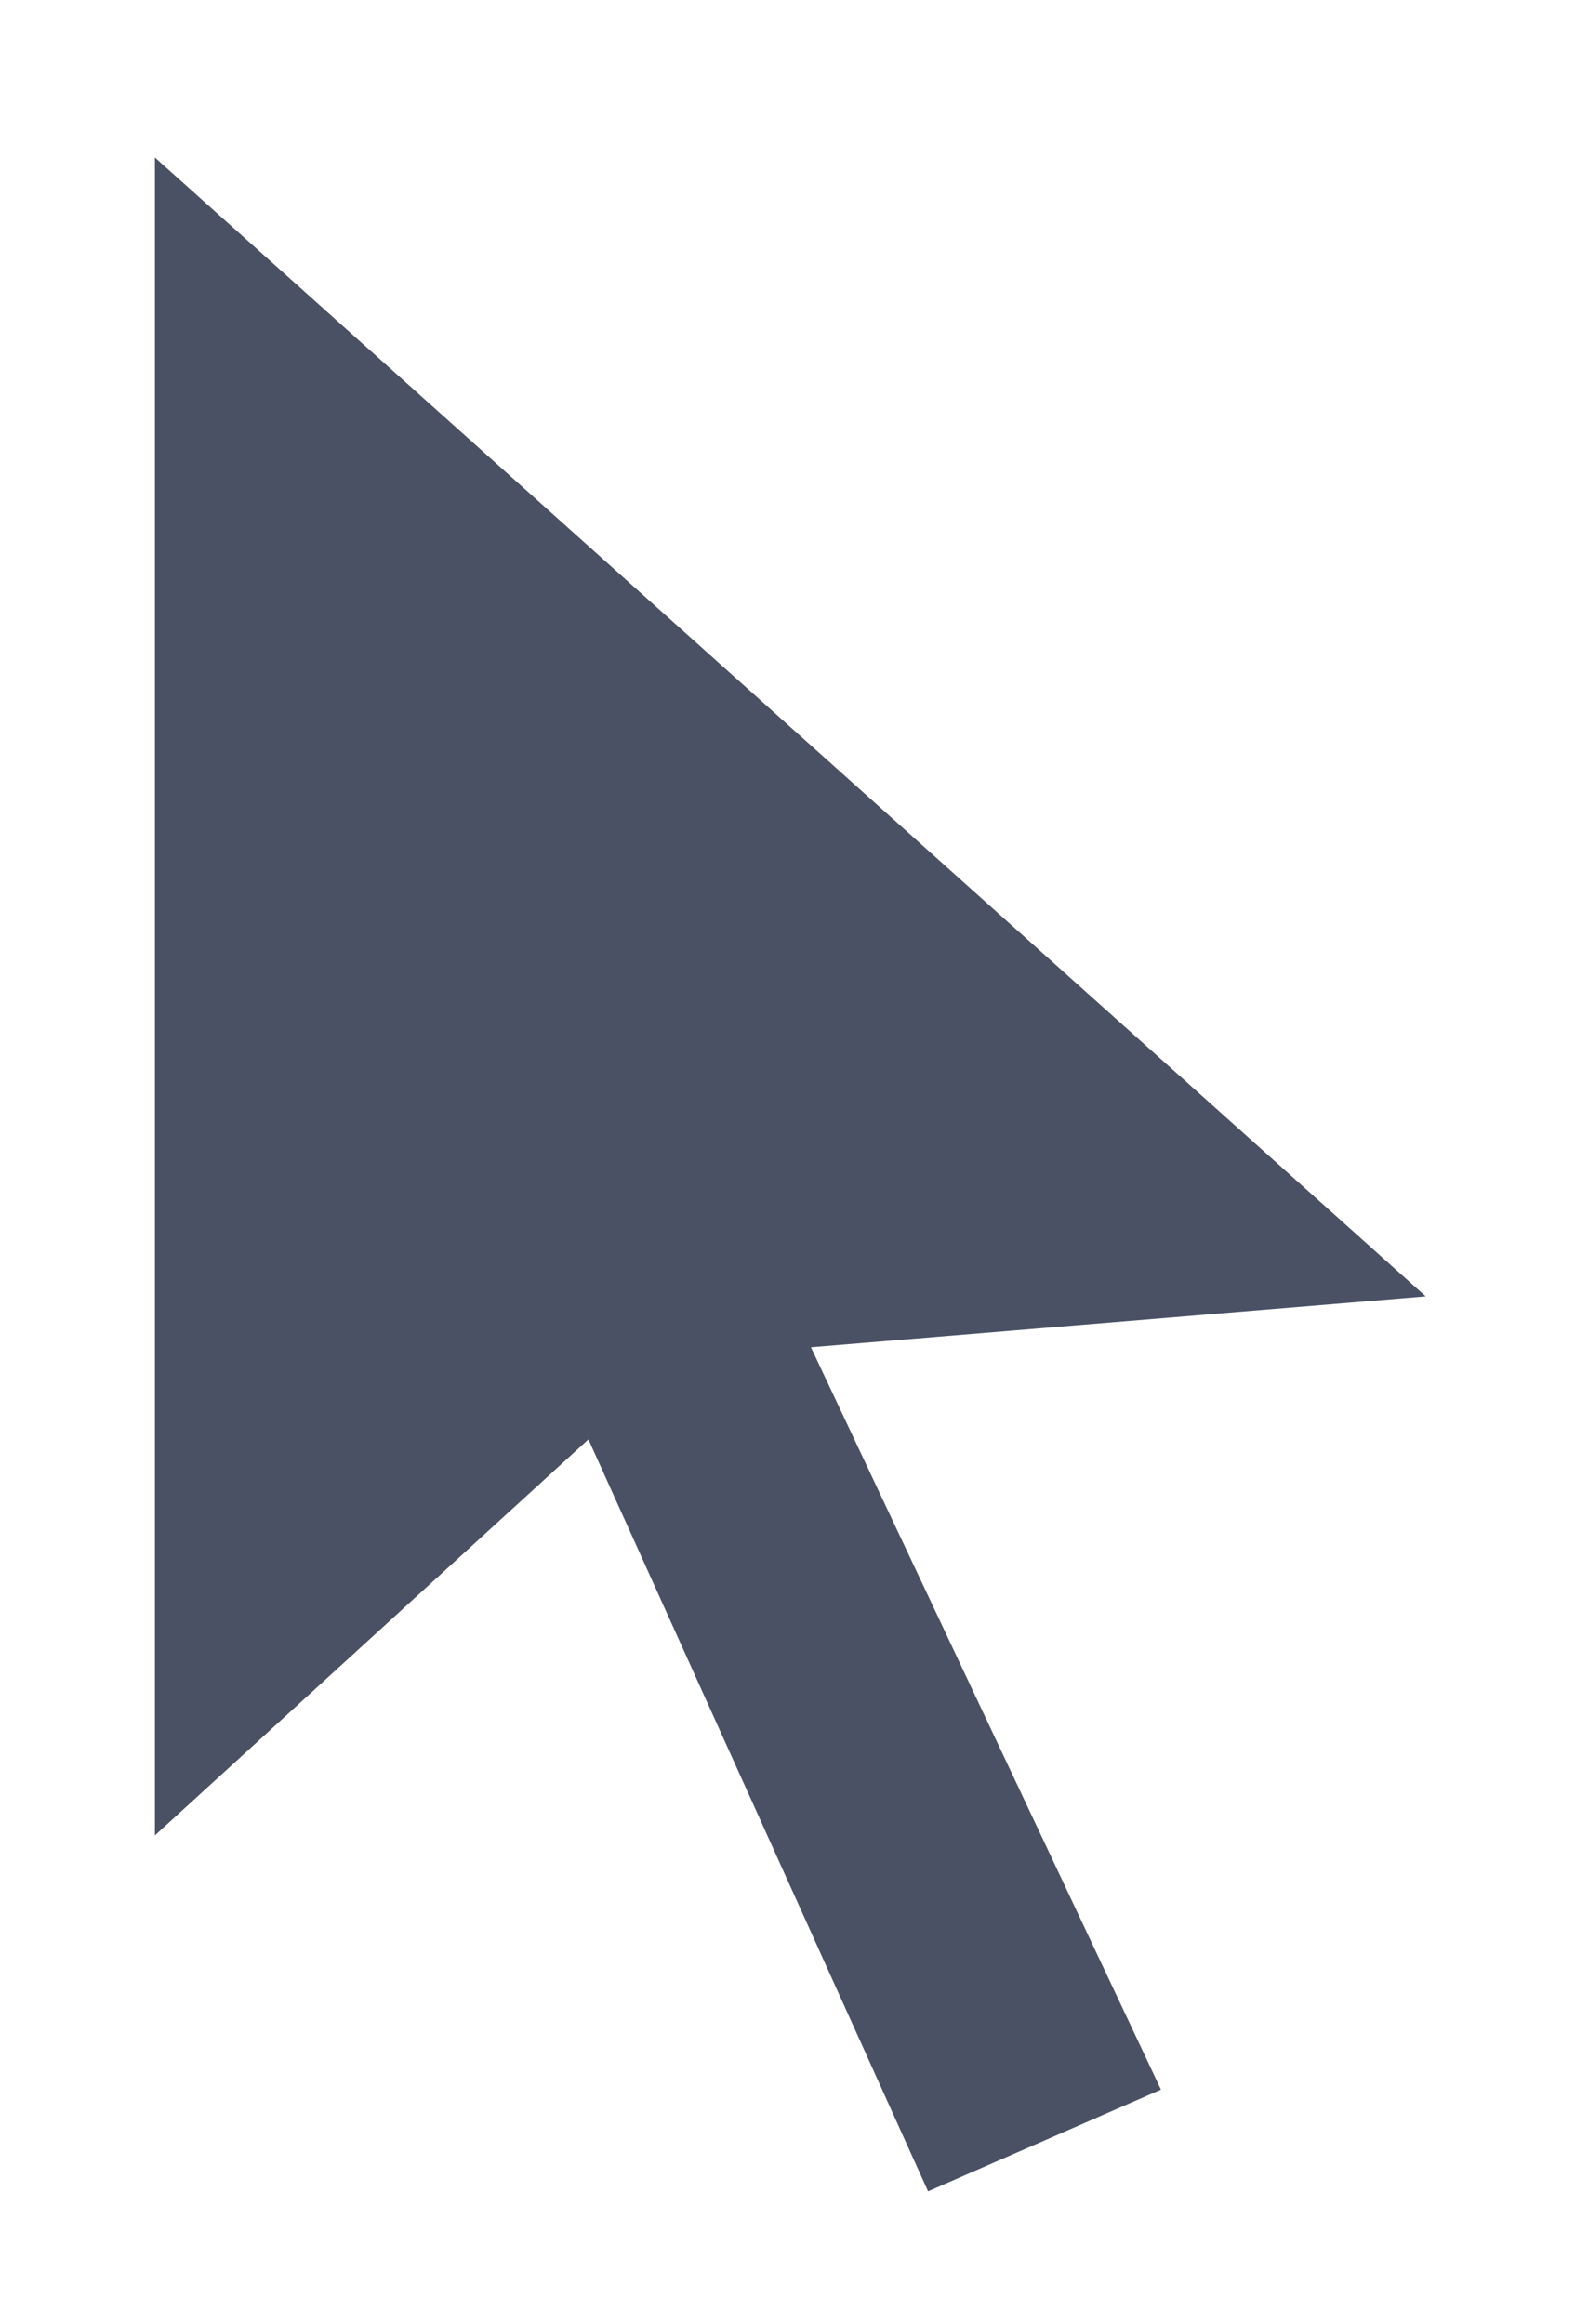 <?xml version="1.0" encoding="utf-8"?>
<svg xmlns="http://www.w3.org/2000/svg" fill="none" height="100%" overflow="visible" preserveAspectRatio="none" style="display: block;" viewBox="0 0 40 59" width="100%">
<g filter="url(#filter0_d_0_16149)" id="Vector">
<path d="M5 4V46.602L16.01 36.547L24.636 55.639L30.551 53.057L21.663 34.212L21.673 34.207L37.275 32.916L5 4Z" fill="#4A5165"/>
</g>
<defs>
<filter color-interpolation-filters="sRGB" filterUnits="userSpaceOnUse" height="58.035" id="filter0_d_0_16149" width="38.67" x="0.736" y="0.802">
<feFlood flood-opacity="0" result="BackgroundImageFix"/>
<feColorMatrix in="SourceAlpha" result="hardAlpha" type="matrix" values="0 0 0 0 0 0 0 0 0 0 0 0 0 0 0 0 0 0 127 0"/>
<feOffset dx="-1.066"/>
<feGaussianBlur stdDeviation="1.599"/>
<feComposite in2="hardAlpha" operator="out"/>
<feColorMatrix type="matrix" values="0 0 0 0 0.219 0 0 0 0 0.225 0 0 0 0 0.254 0 0 0 0.25 0"/>
<feBlend in2="BackgroundImageFix" mode="normal" result="effect1_dropShadow_0_16149"/>
<feBlend in="SourceGraphic" in2="effect1_dropShadow_0_16149" mode="normal" result="shape"/>
</filter>
</defs>
</svg>